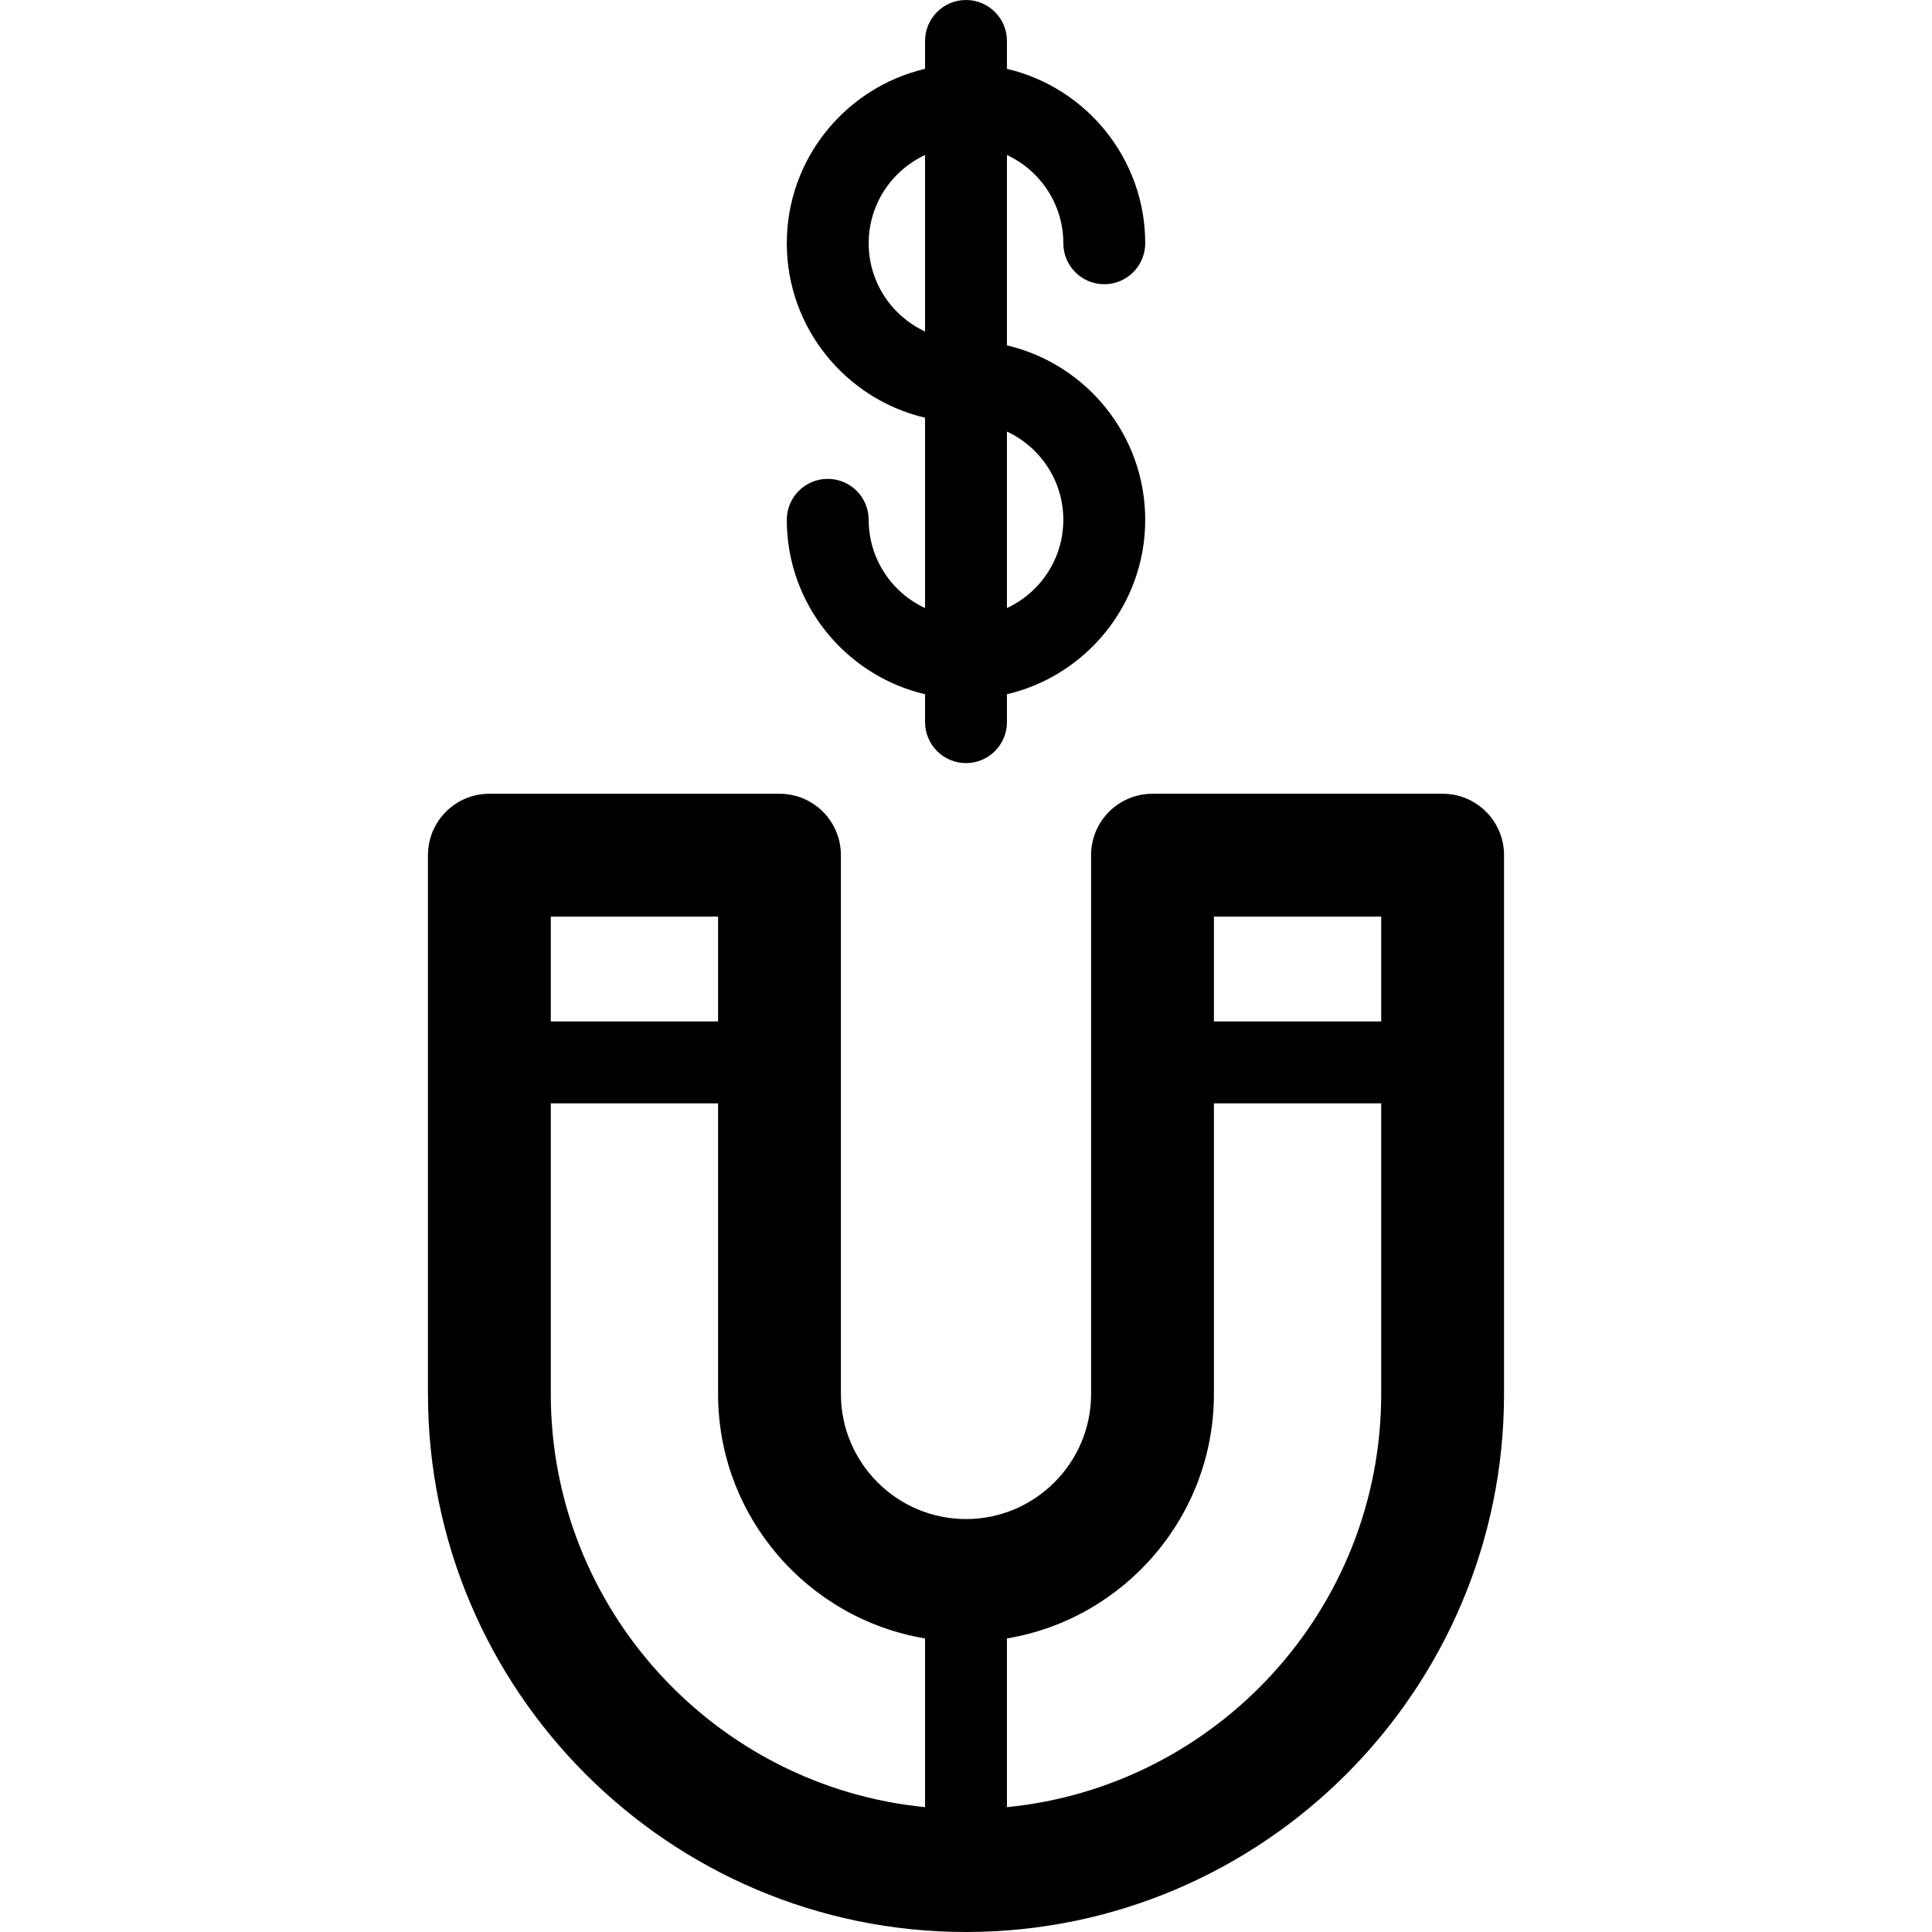 <?xml version="1.0" encoding="iso-8859-1"?>
<!-- Uploaded to: SVG Repo, www.svgrepo.com, Generator: SVG Repo Mixer Tools -->
<!DOCTYPE svg PUBLIC "-//W3C//DTD SVG 1.1//EN" "http://www.w3.org/Graphics/SVG/1.1/DTD/svg11.dtd">
<svg fill="#000000" height="800px" width="800px" version="1.1" id="Capa_1" xmlns="http://www.w3.org/2000/svg" xmlns:xlink="http://www.w3.org/1999/xlink" 
	 viewBox="0 0 471.858 471.858" xml:space="preserve">
<g>
	<path d="M212.16,126.955c0-5.522-4.478-10-10-10s-10,4.478-10,10c0,20.693,14.44,38.066,33.77,42.604v6.813c0,5.522,4.478,10,10,10
		s10-4.478,10-10v-6.813c19.33-4.537,33.77-21.91,33.77-42.604s-14.44-38.066-33.77-42.604V37.86
		c8.123,3.783,13.77,12.021,13.77,21.556c0,5.522,4.478,10,10,10s10-4.478,10-10c0-20.693-14.44-38.066-33.77-42.604V10
		c0-5.522-4.478-10-10-10s-10,4.478-10,10v6.813c-19.33,4.537-33.77,21.91-33.77,42.604s14.44,38.066,33.77,42.604v46.491
		C217.806,144.728,212.16,136.49,212.16,126.955z M259.699,126.955c0,9.535-5.647,17.772-13.77,21.556v-43.111
		C254.052,109.183,259.699,117.42,259.699,126.955z M212.16,59.416c0-9.535,5.647-17.772,13.77-21.556v43.111
		C217.806,77.188,212.16,68.951,212.16,59.416z"/>
	<path d="M352.337,193.858H281.48c-8.284,0-15,6.716-15,15V340.45c0,16.847-13.705,30.552-30.551,30.552
		s-30.551-13.705-30.551-30.552V208.858c0-8.284-6.716-15-15-15h-70.857c-8.284,0-15,6.716-15,15V340.45
		c0,72.459,58.949,131.408,131.408,131.408s131.408-58.949,131.408-131.408V208.858
		C367.337,200.574,360.622,193.858,352.337,193.858z M337.337,223.858v25.612H296.48v-25.612H337.337z M175.378,223.858v25.612
		h-40.857v-25.612H175.378z M134.521,340.45v-70.979h40.857v70.979c0,29.981,21.907,54.929,50.551,59.711v41.204
		C174.689,436.326,134.521,392.993,134.521,340.45z M245.929,441.365v-41.204c28.644-4.782,50.551-29.729,50.551-59.711v-70.979
		h40.857v70.979C337.337,392.993,297.17,436.326,245.929,441.365z"/>
</g>
</svg>